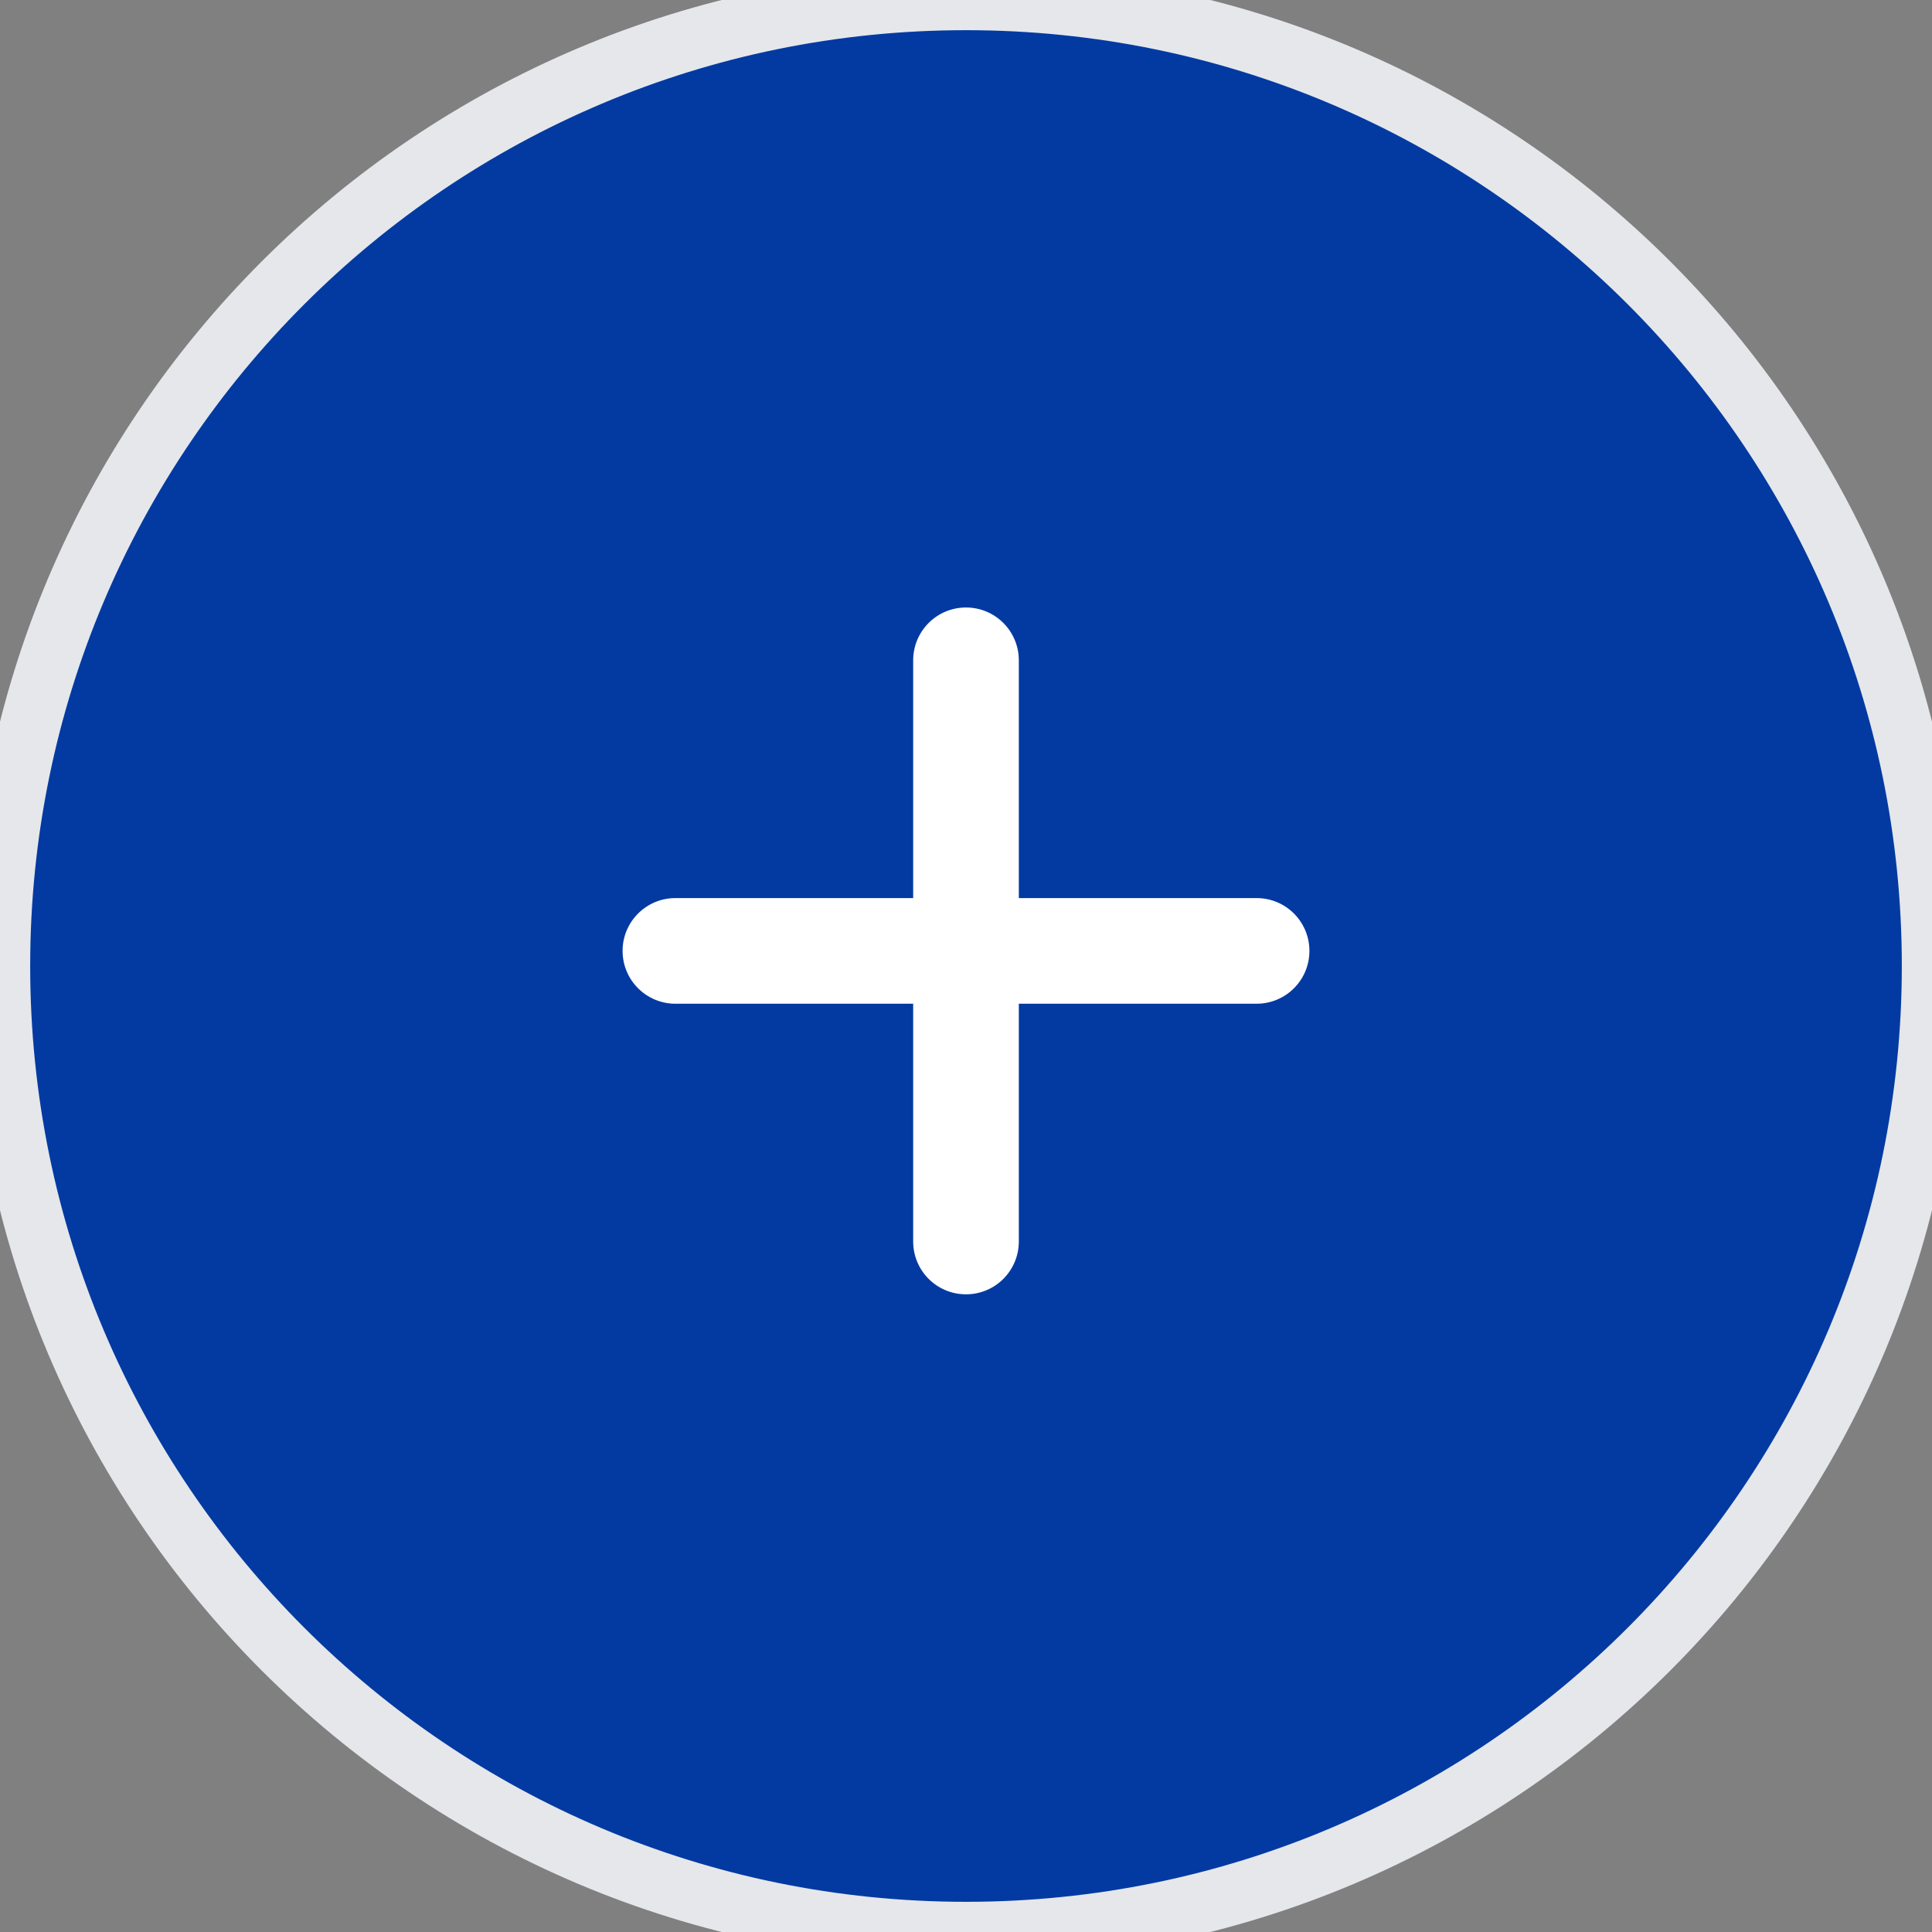 <svg xmlns="http://www.w3.org/2000/svg" width="32" height="32" viewBox="0 0 32 32" fill="none">
  <rect x="0" y="0" width="32" height="32" fill="#808080" stroke="none"/>
  <path d="M16 0C24.837 0 32 7.163 32 16C32 24.837 24.837 32 16 32C7.163 32 0 24.837 0 16C0 7.163 7.163 0 16 0Z" fill="#023AA2"/>
  <path d="M16 0C24.837 0 32 7.163 32 16C32 24.837 24.837 32 16 32C7.163 32 0 24.837 0 16C0 7.163 7.163 0 16 0Z" stroke="#E5E7EB"/>
  <path d="M16.875 10.938C16.875 10.454 16.484 10.062 16 10.062C15.516 10.062 15.125 10.454 15.125 10.938V14.875H11.188C10.704 14.875 10.312 15.266 10.312 15.75C10.312 16.234 10.704 16.625 11.188 16.625H15.125V20.562C15.125 21.047 15.516 21.438 16 21.438C16.484 21.438 16.875 21.047 16.875 20.562V16.625H20.812C21.297 16.625 21.688 16.234 21.688 15.75C21.688 15.266 21.297 14.875 20.812 14.875H16.875V10.938Z" fill="white"/>
</svg>